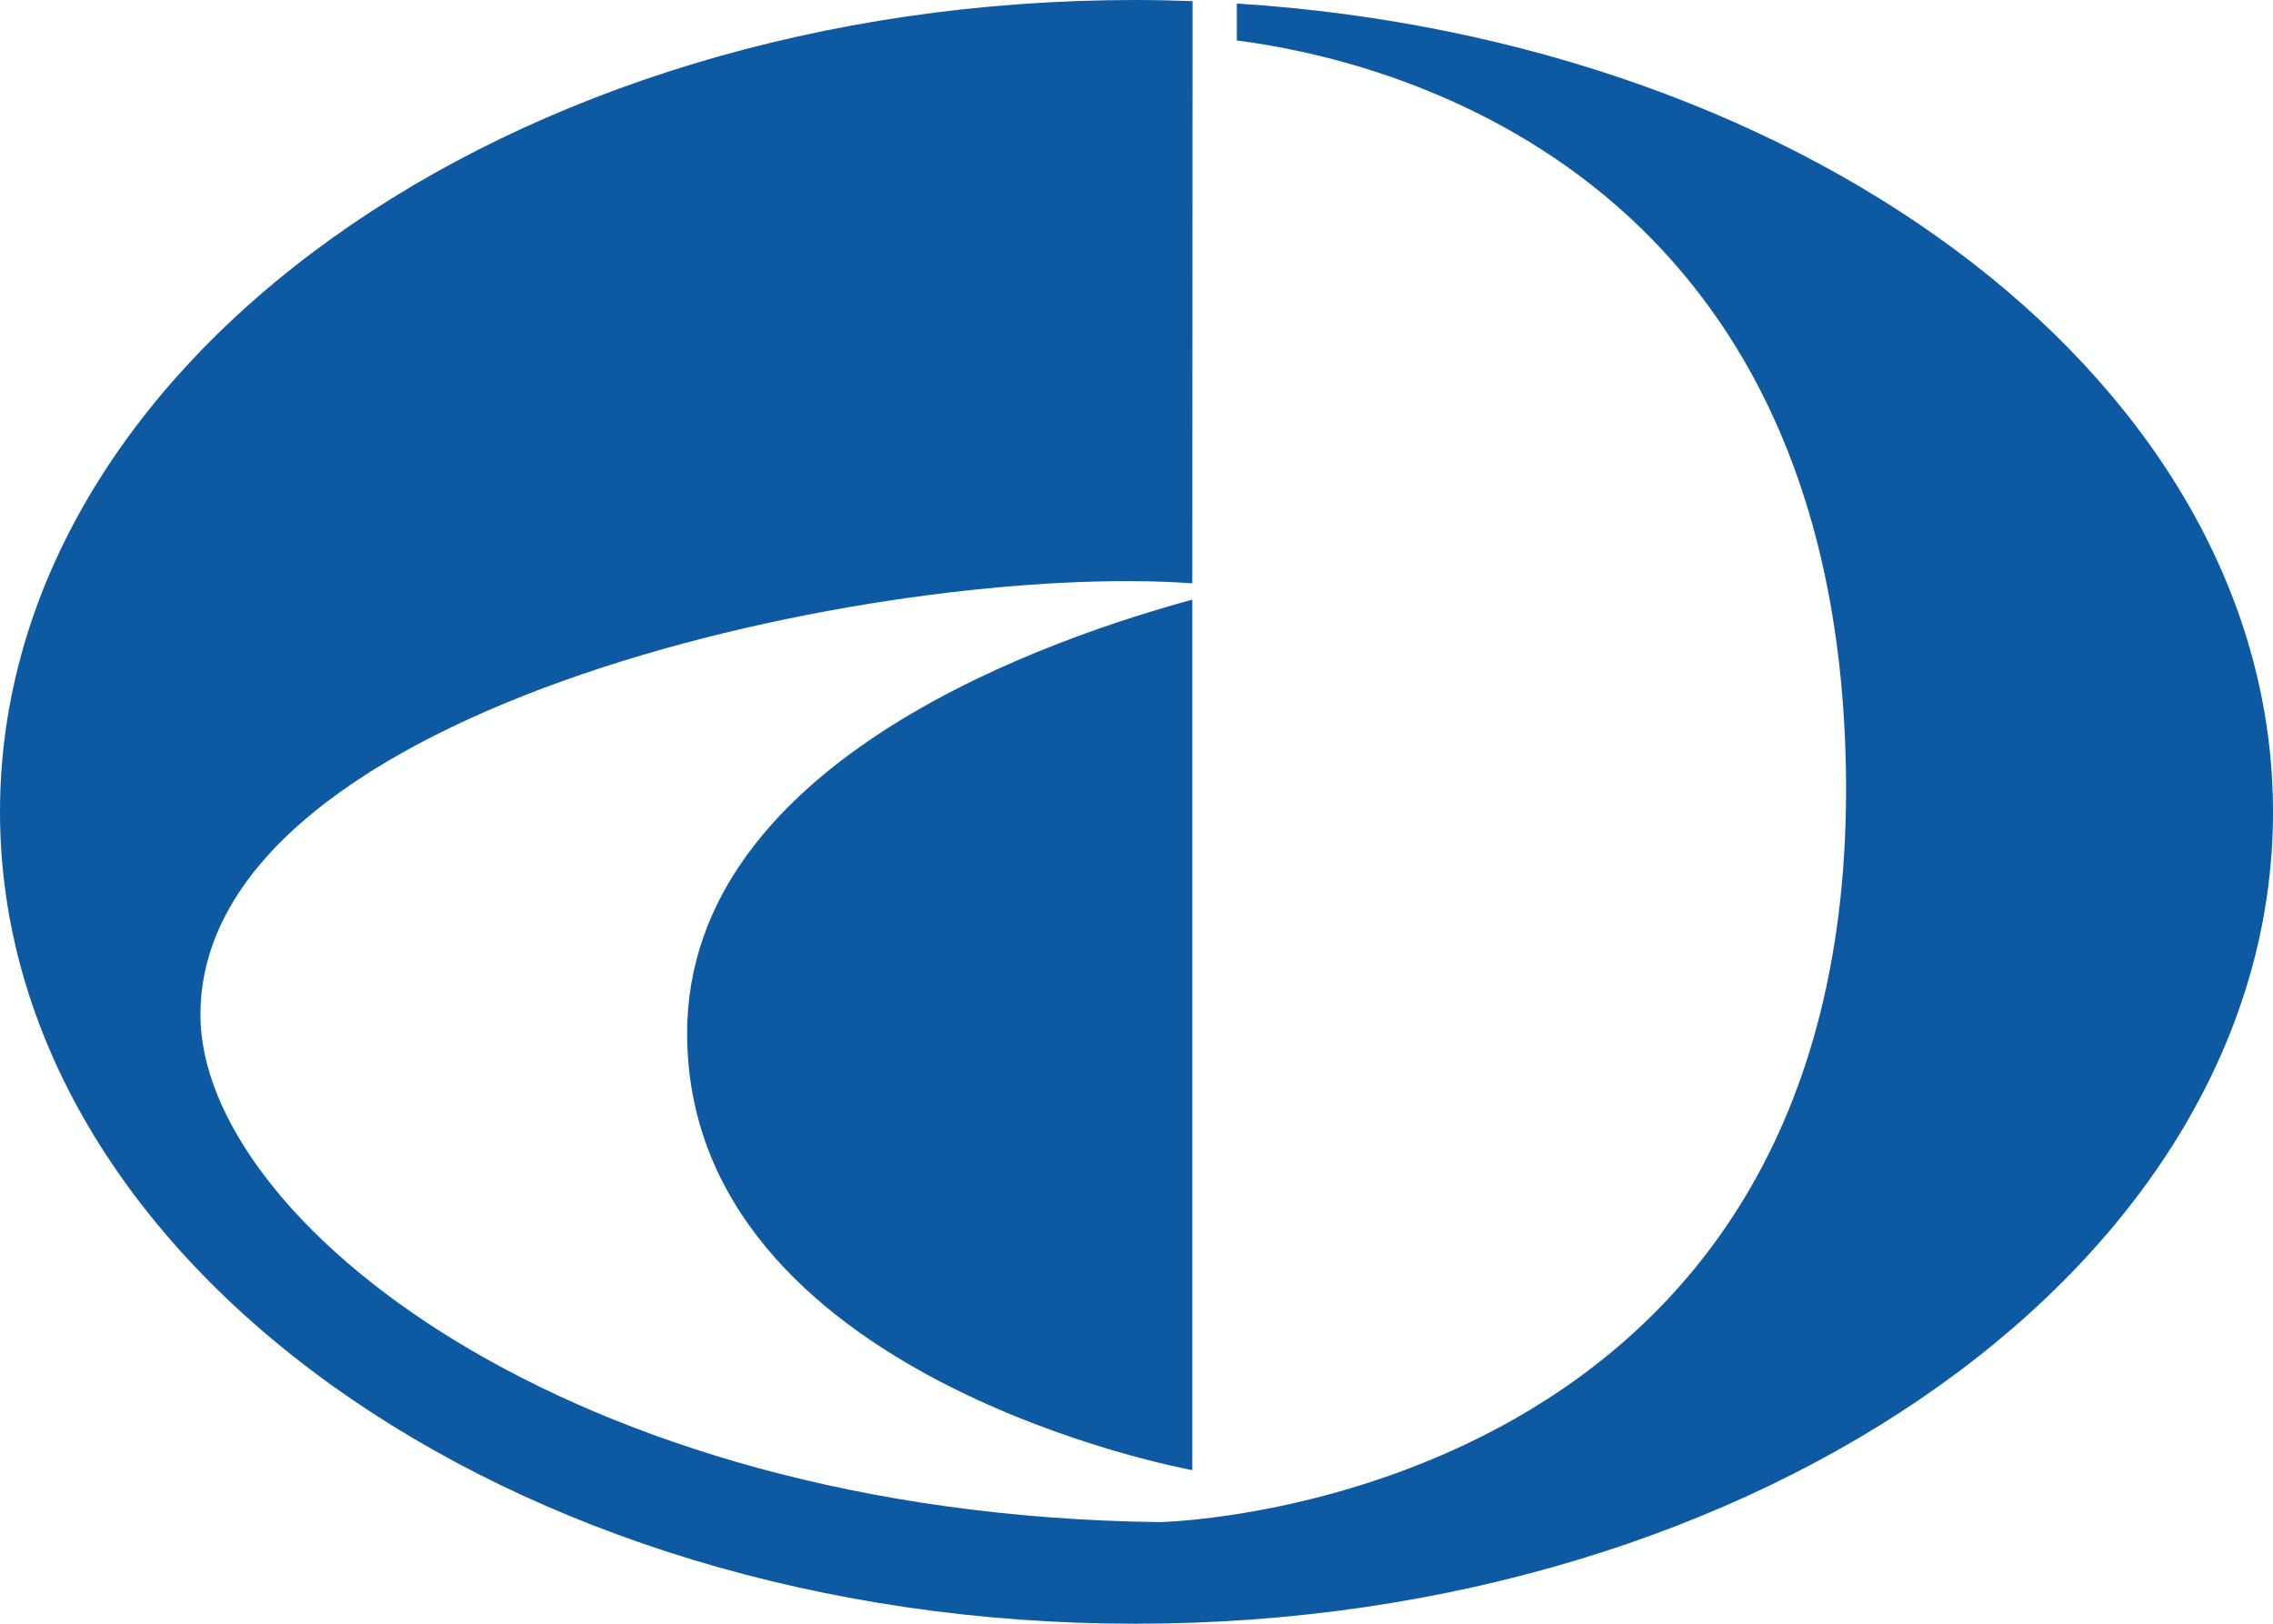 <svg width="56" height="40" viewBox="0 0 56 40" fill="none" xmlns="http://www.w3.org/2000/svg">
<path fill-rule="evenodd" clip-rule="evenodd" d="M29.375 14.772V36.216C29.375 36.216 16.929 33.972 16.929 25.451C16.934 18.648 26.147 15.655 29.375 14.772ZM29.375 14.37C21.893 13.828 4.938 17.33 4.938 25.001C4.938 29.999 13.917 37.306 28.545 37.496C29.12 37.496 45.734 36.856 45.479 19.038C45.262 4.076 34.053 1.453 30.471 0.997V0.087C44.763 0.992 56 9.579 56 20.003C56 31.029 43.428 40 27.965 40C12.501 40 0 31.023 0 19.997C0 8.971 12.507 0 27.97 0C28.442 0 28.914 0.011 29.381 0.027L29.375 14.37Z" fill="#0D5AA3"/>
</svg>
